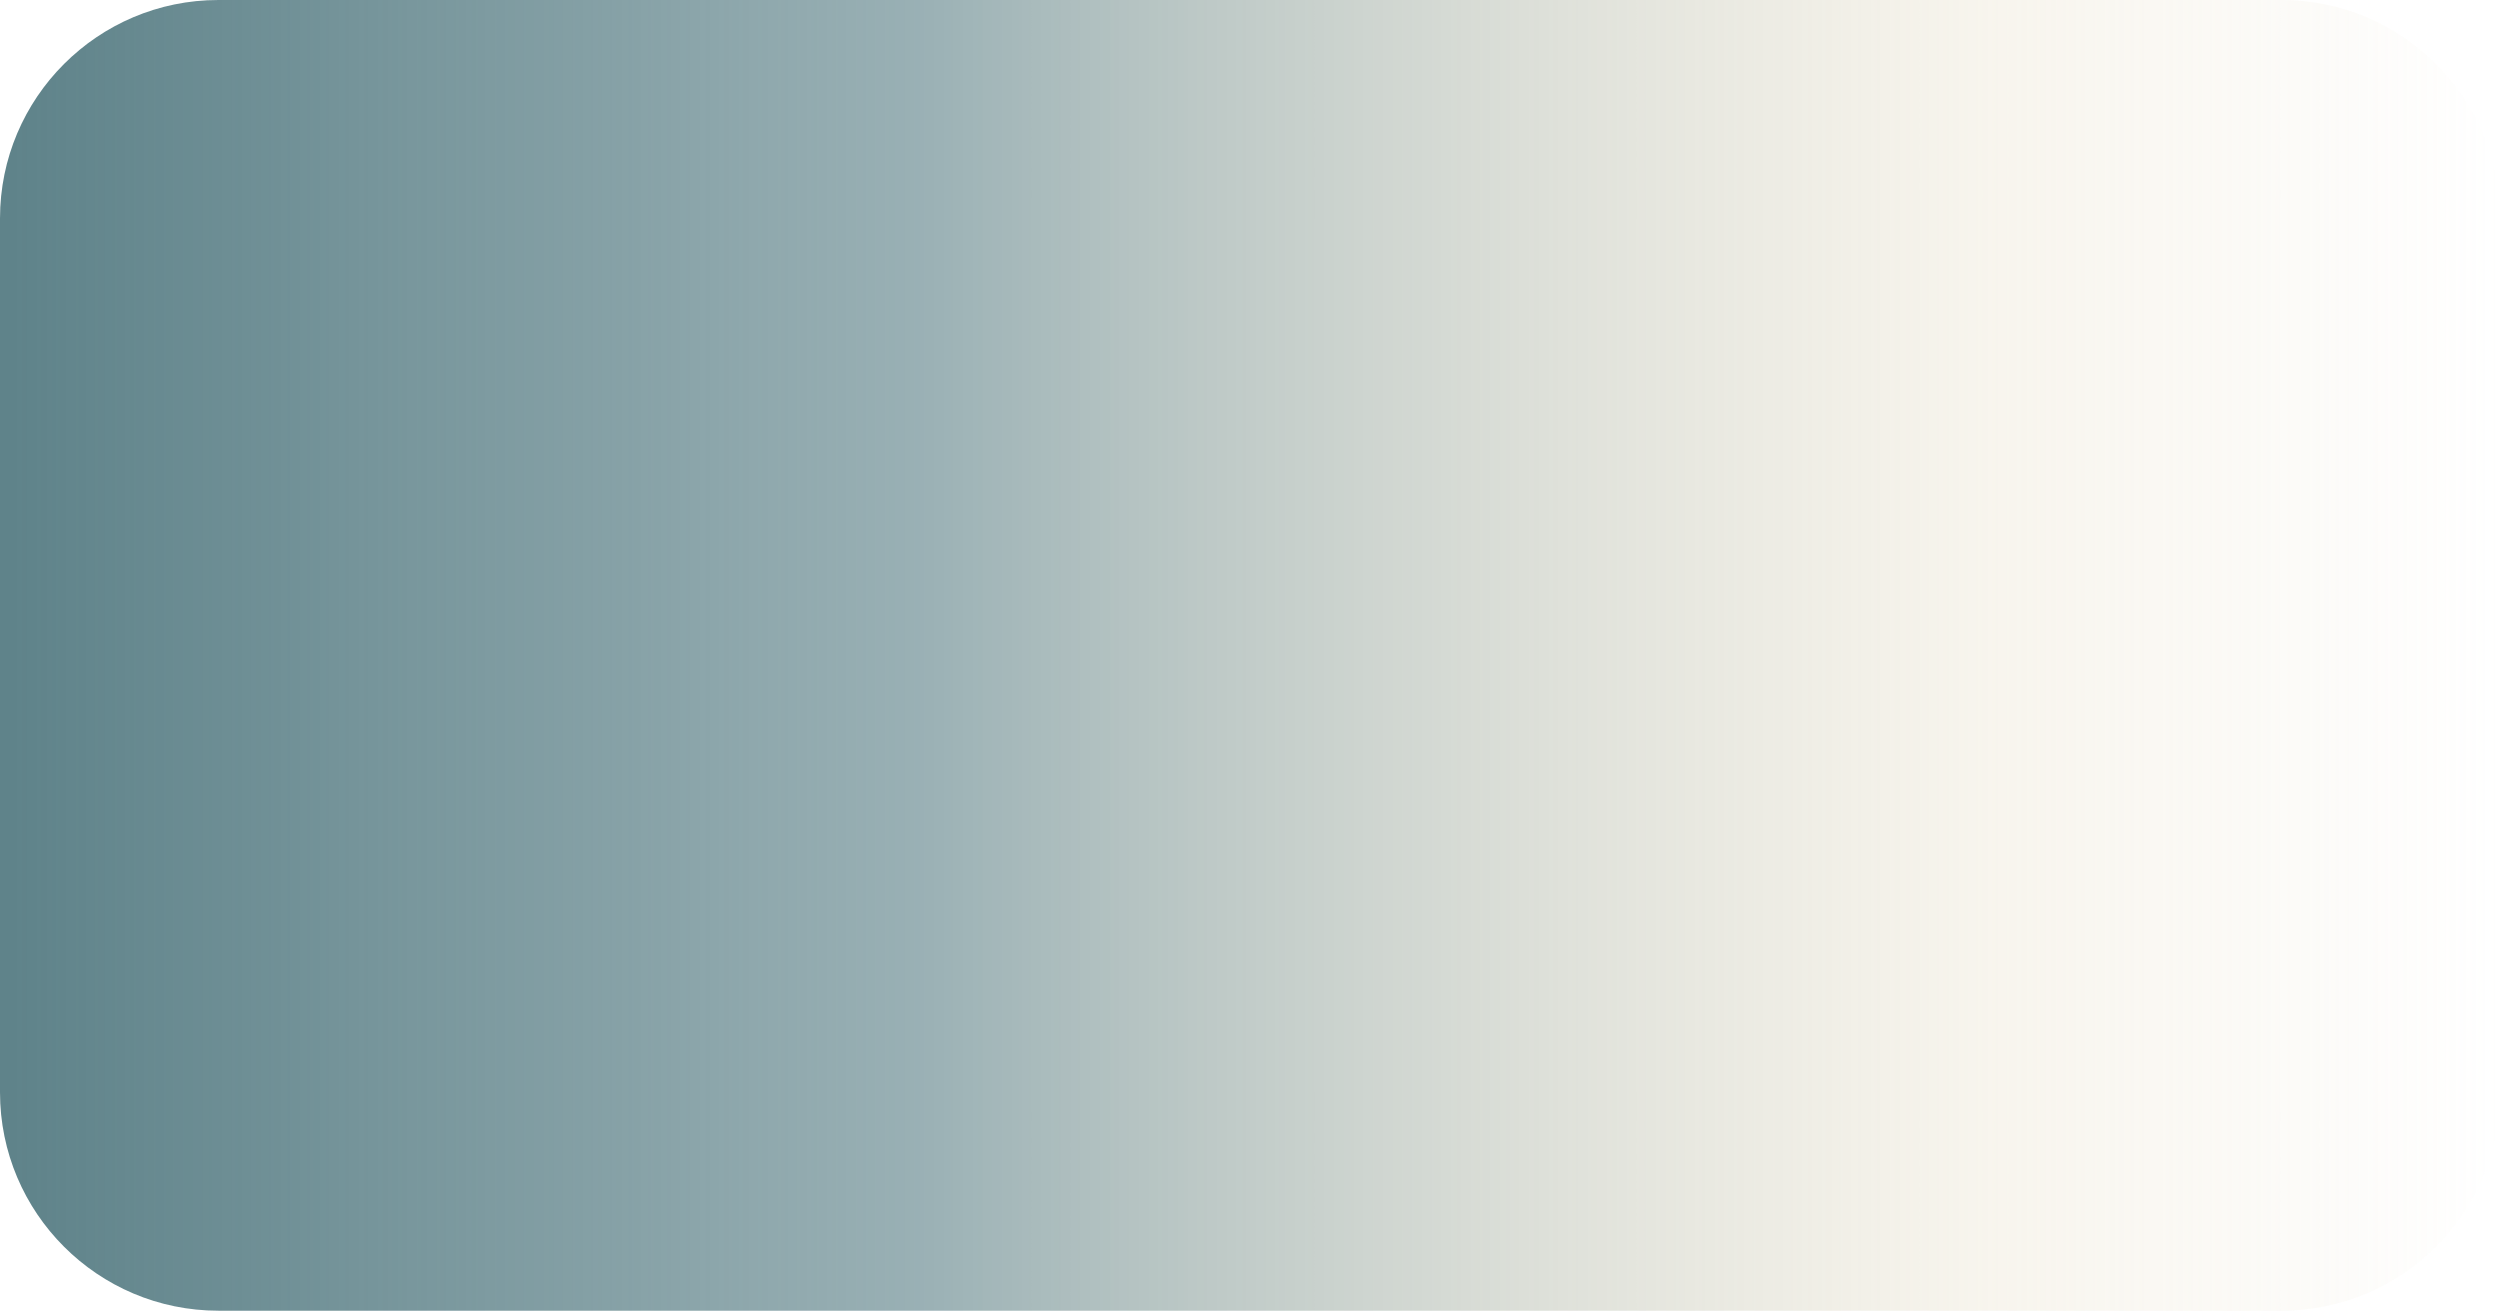 <?xml version="1.0" encoding="UTF-8" standalone="no"?><svg xmlns="http://www.w3.org/2000/svg" xmlns:xlink="http://www.w3.org/1999/xlink" fill="#000000" height="634.8" preserveAspectRatio="xMidYMid meet" version="1" viewBox="0.0 0.0 1210.8 634.8" width="1210.8" zoomAndPan="magnify"><linearGradient gradientUnits="userSpaceOnUse" id="a" x1="0" x2="1210.775" xlink:actuate="onLoad" xlink:show="other" xlink:type="simple" y1="317.388" y2="317.388"><stop offset="0.005" stop-color="#5f838a"/><stop offset="0.367" stop-color="#5f838a" stop-opacity="0.636"/><stop offset="0.797" stop-color="#dbcda9" stop-opacity="0.204"/><stop offset="1" stop-color="#dbcda9" stop-opacity="0"/></linearGradient><path d="M1105,634.8H105.8C47.4,634.8,0,587.4,0,529V105.8C0,47.4,47.4,0,105.8,0H1105 c58.4,0,105.8,47.4,105.8,105.8V529C1210.8,587.4,1163.4,634.8,1105,634.8z" fill="url(#a)"/></svg>